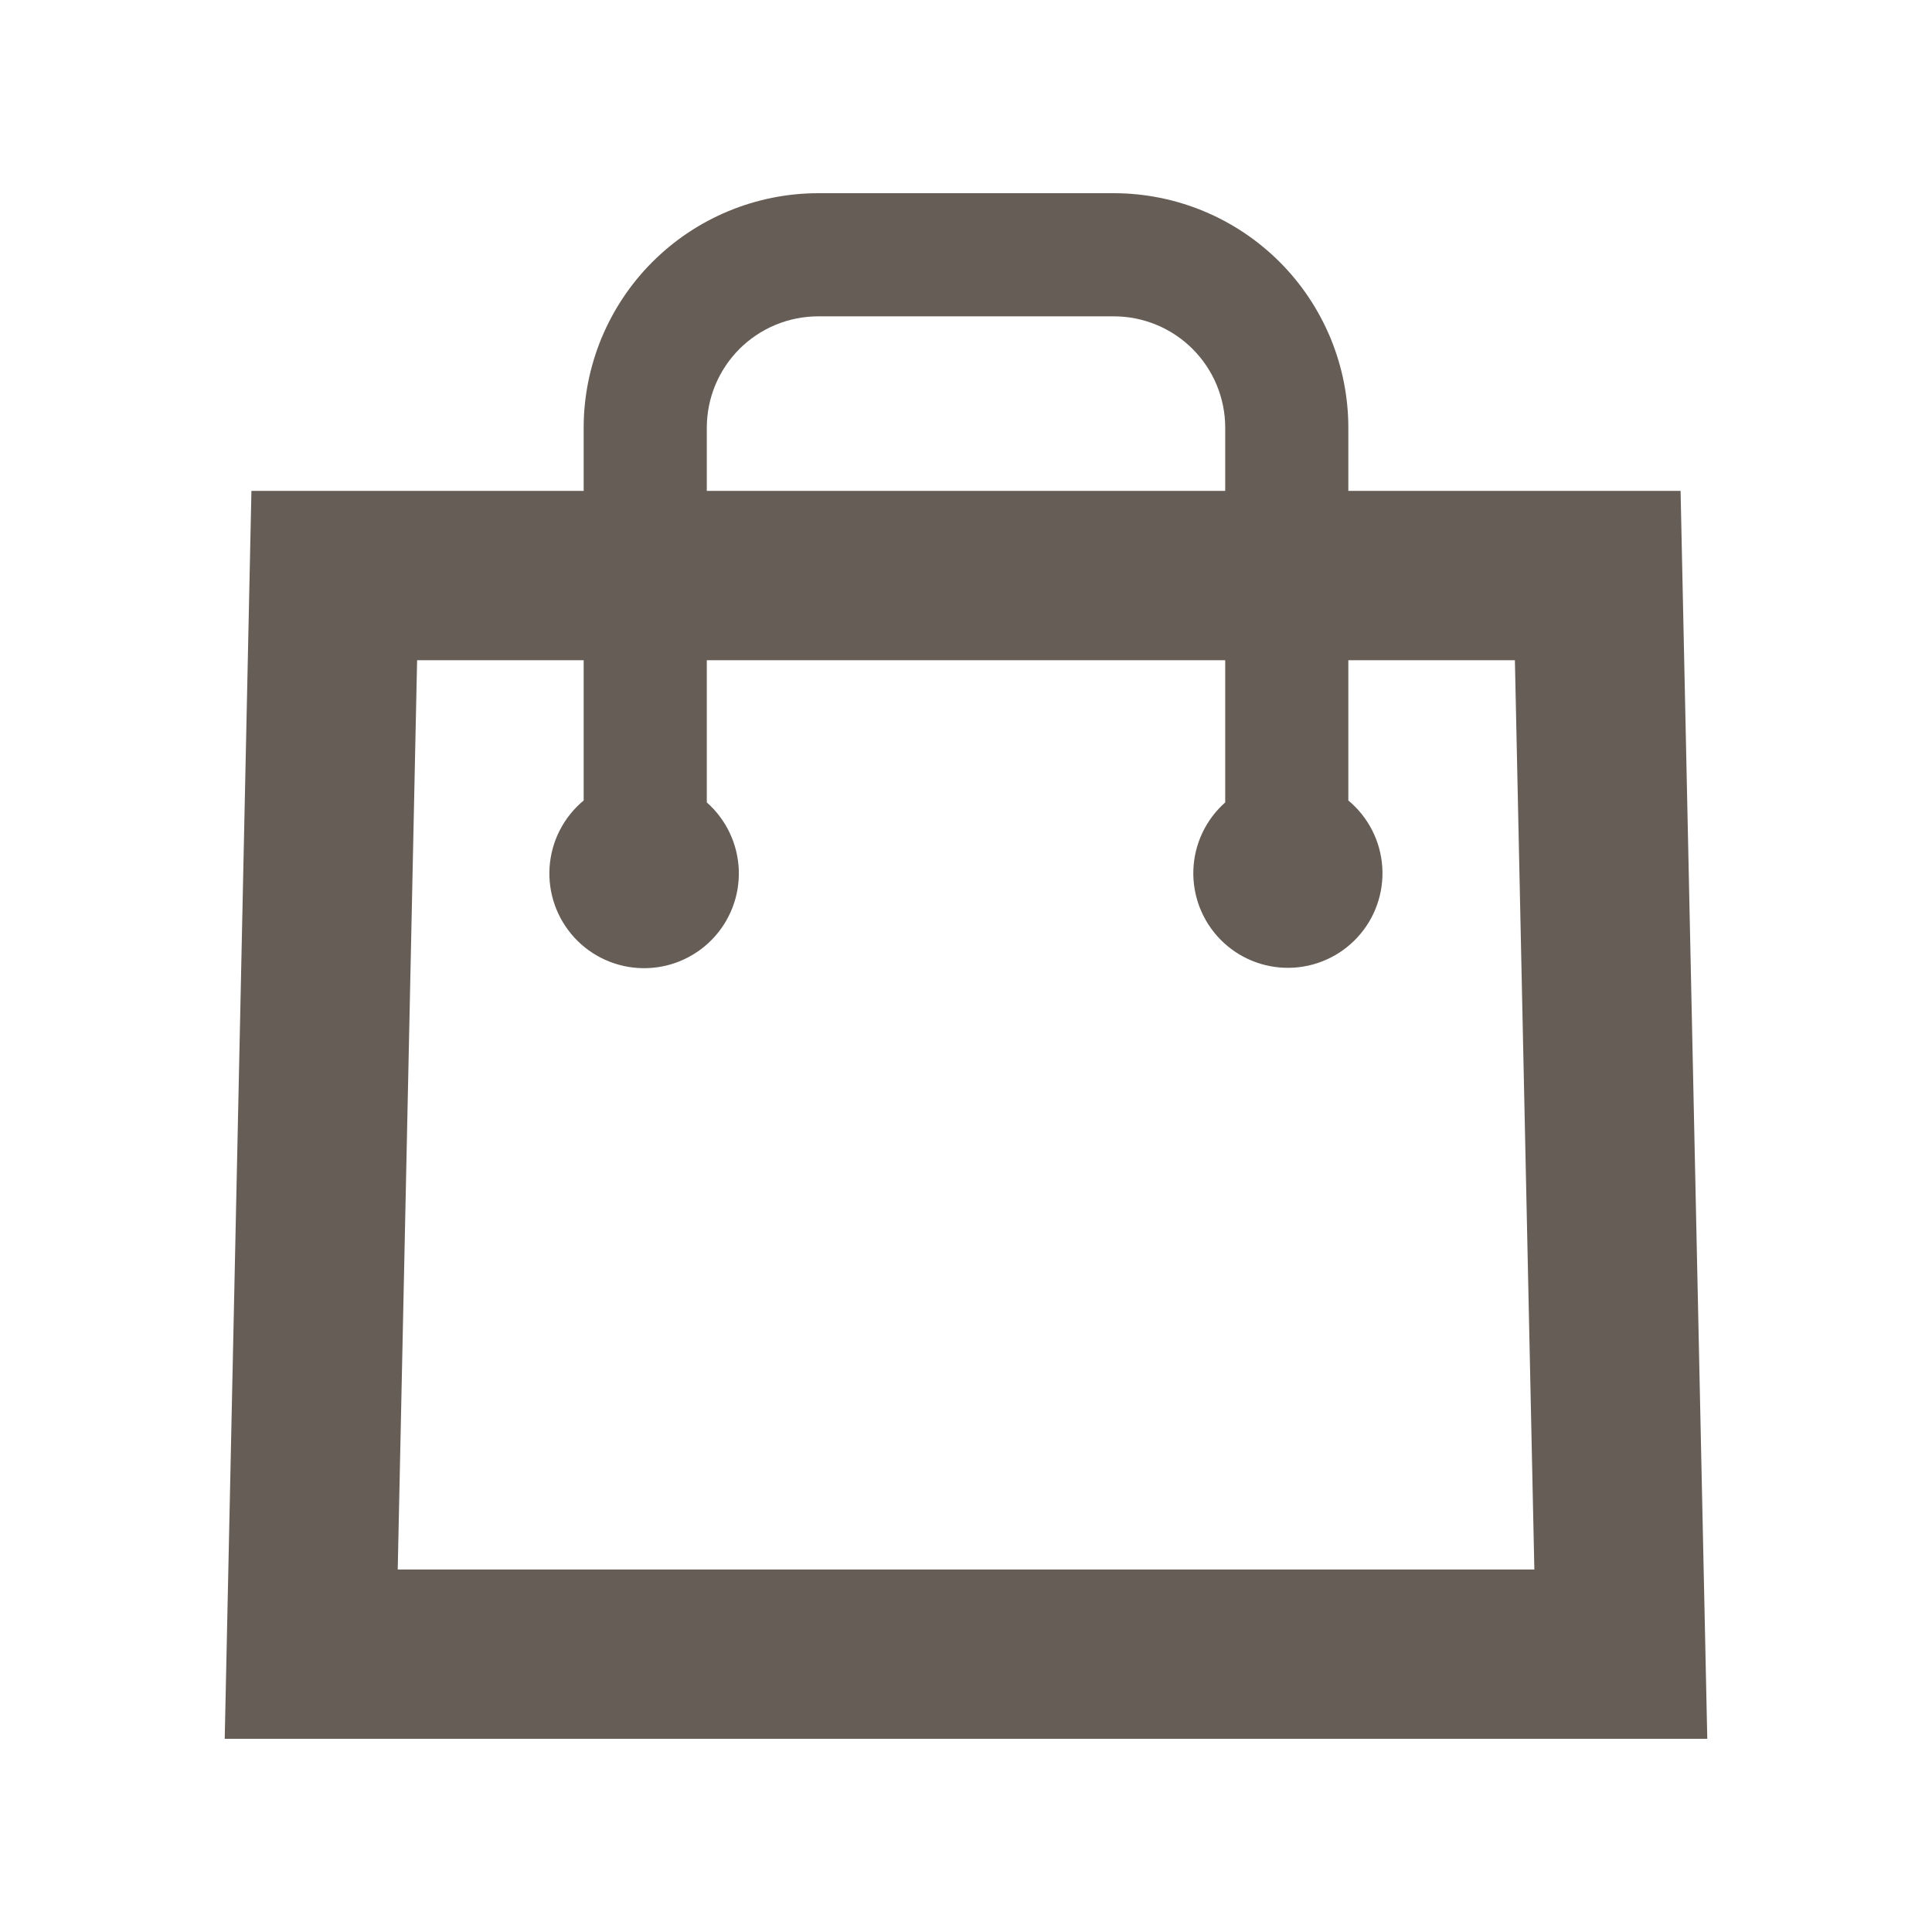 <svg xmlns="http://www.w3.org/2000/svg" xmlns:xlink="http://www.w3.org/1999/xlink" width="500" zoomAndPan="magnify" viewBox="0 0 375 375" height="500" preserveAspectRatio="xMidYMid meet" version="1.0"><defs><clipPath id="b4dbd849fd"><path d="M 43.5 37.5 L 331.5 37.5 L 331.5 337.5 L 43.5 337.5 Z M 43.5 37.5 " clip-rule="nonzero"/></clipPath></defs><g clip-path="url(#b4dbd849fd)"><path fill="#665d56" d="M 326.199 95.281 L 261.711 95.281 L 261.711 83 C 261.711 81.512 261.637 80.023 261.488 78.543 C 261.34 77.059 261.121 75.59 260.832 74.129 C 260.539 72.668 260.176 71.223 259.742 69.797 C 259.309 68.371 258.809 66.973 258.238 65.594 C 257.664 64.219 257.027 62.875 256.324 61.562 C 255.625 60.246 254.859 58.973 254.031 57.734 C 253.203 56.492 252.316 55.301 251.371 54.148 C 250.426 52.996 249.426 51.895 248.371 50.84 C 247.32 49.785 246.215 48.789 245.062 47.844 C 243.914 46.898 242.719 46.012 241.48 45.184 C 240.242 44.355 238.965 43.59 237.652 42.887 C 236.336 42.184 234.992 41.547 233.617 40.977 C 232.242 40.406 230.84 39.902 229.414 39.469 C 227.988 39.035 226.547 38.672 225.086 38.383 C 223.625 38.09 222.152 37.871 220.668 37.723 C 219.188 37.574 217.699 37.5 216.211 37.5 L 158.789 37.5 C 157.301 37.5 155.812 37.578 154.332 37.723 C 152.848 37.871 151.379 38.094 149.918 38.383 C 148.457 38.676 147.012 39.039 145.586 39.473 C 144.164 39.906 142.762 40.41 141.387 40.98 C 140.012 41.551 138.664 42.188 137.352 42.891 C 136.039 43.594 134.762 44.359 133.523 45.188 C 132.285 46.016 131.09 46.902 129.941 47.848 C 128.789 48.793 127.688 49.793 126.633 50.844 C 125.578 51.898 124.578 53 123.633 54.152 C 122.688 55.305 121.801 56.496 120.977 57.734 C 120.148 58.973 119.383 60.25 118.68 61.562 C 117.977 62.879 117.34 64.223 116.766 65.598 C 116.195 66.973 115.695 68.375 115.262 69.801 C 114.828 71.227 114.465 72.668 114.172 74.129 C 113.879 75.59 113.66 77.062 113.512 78.543 C 113.363 80.027 113.289 81.512 113.289 83 L 113.289 95.281 L 48.801 95.281 L 43.617 337.5 L 331.383 337.5 Z M 137.188 83 C 137.191 82.293 137.227 81.59 137.297 80.887 C 137.367 80.18 137.469 79.484 137.609 78.789 C 137.746 78.098 137.918 77.41 138.125 76.734 C 138.332 76.059 138.57 75.395 138.84 74.738 C 139.113 74.086 139.414 73.449 139.75 72.824 C 140.082 72.203 140.445 71.594 140.84 71.008 C 141.23 70.418 141.652 69.852 142.102 69.305 C 142.551 68.758 143.023 68.234 143.523 67.734 C 144.023 67.234 144.547 66.762 145.094 66.312 C 145.641 65.863 146.207 65.445 146.797 65.051 C 147.383 64.656 147.988 64.293 148.613 63.961 C 149.234 63.625 149.875 63.324 150.527 63.055 C 151.18 62.781 151.844 62.543 152.523 62.336 C 153.199 62.133 153.883 61.961 154.578 61.82 C 155.27 61.684 155.969 61.578 156.672 61.508 C 157.375 61.438 158.082 61.402 158.789 61.402 L 216.211 61.402 C 216.918 61.402 217.625 61.438 218.328 61.508 C 219.031 61.574 219.73 61.68 220.422 61.816 C 221.117 61.957 221.801 62.129 222.48 62.336 C 223.156 62.539 223.82 62.777 224.477 63.051 C 225.129 63.32 225.766 63.621 226.391 63.957 C 227.016 64.289 227.621 64.652 228.207 65.047 C 228.797 65.438 229.363 65.859 229.91 66.309 C 230.457 66.758 230.98 67.23 231.48 67.73 C 231.98 68.23 232.453 68.754 232.902 69.301 C 233.352 69.848 233.773 70.418 234.168 71.004 C 234.559 71.594 234.922 72.199 235.258 72.82 C 235.59 73.445 235.891 74.086 236.164 74.738 C 236.434 75.391 236.672 76.055 236.879 76.734 C 237.082 77.41 237.254 78.094 237.395 78.789 C 237.531 79.48 237.637 80.18 237.707 80.883 C 237.777 81.59 237.812 82.293 237.812 83 L 237.812 95.281 L 137.188 95.281 Z M 77.199 304.637 L 80.961 128.145 L 113.289 128.145 L 113.289 155.375 C 112.809 155.773 112.352 156.191 111.914 156.637 C 111.477 157.078 111.066 157.543 110.676 158.031 C 110.285 158.516 109.922 159.02 109.586 159.539 C 109.246 160.062 108.938 160.602 108.652 161.156 C 108.367 161.707 108.113 162.277 107.887 162.855 C 107.66 163.434 107.465 164.023 107.301 164.625 C 107.133 165.223 106.996 165.832 106.895 166.445 C 106.789 167.059 106.715 167.676 106.672 168.293 C 106.633 168.914 106.621 169.535 106.641 170.16 C 106.664 170.781 106.715 171.398 106.801 172.016 C 106.883 172.633 107 173.242 107.145 173.848 C 107.289 174.453 107.465 175.051 107.672 175.637 C 107.879 176.223 108.113 176.797 108.379 177.359 C 108.645 177.926 108.938 178.473 109.258 179.004 C 109.578 179.539 109.926 180.055 110.297 180.551 C 110.668 181.051 111.066 181.527 111.488 181.988 C 111.91 182.445 112.352 182.879 112.816 183.293 C 113.285 183.707 113.77 184.094 114.273 184.457 C 114.777 184.82 115.301 185.16 115.84 185.469 C 116.379 185.781 116.934 186.062 117.5 186.316 C 118.066 186.57 118.648 186.797 119.238 186.992 C 119.828 187.188 120.426 187.352 121.035 187.488 C 121.641 187.621 122.254 187.727 122.871 187.797 C 123.492 187.871 124.109 187.914 124.734 187.922 C 125.355 187.934 125.977 187.91 126.598 187.855 C 127.215 187.805 127.832 187.719 128.441 187.602 C 129.055 187.488 129.656 187.34 130.254 187.164 C 130.852 186.988 131.438 186.781 132.012 186.543 C 132.586 186.305 133.148 186.043 133.699 185.746 C 134.246 185.453 134.777 185.133 135.297 184.785 C 135.812 184.438 136.309 184.066 136.785 183.668 C 137.266 183.27 137.723 182.848 138.156 182.402 C 138.594 181.957 139.004 181.492 139.391 181.008 C 139.781 180.52 140.141 180.016 140.48 179.492 C 140.816 178.969 141.125 178.43 141.406 177.875 C 141.691 177.324 141.945 176.754 142.168 176.176 C 142.395 175.594 142.586 175.004 142.754 174.406 C 142.918 173.805 143.051 173.199 143.156 172.586 C 143.258 171.969 143.328 171.352 143.371 170.734 C 143.41 170.113 143.418 169.492 143.398 168.867 C 143.375 168.246 143.32 167.629 143.234 167.012 C 143.148 166.395 143.031 165.785 142.887 165.18 C 142.738 164.574 142.559 163.98 142.352 163.395 C 142.145 162.809 141.906 162.234 141.641 161.672 C 141.375 161.109 141.082 160.562 140.762 160.027 C 140.438 159.496 140.09 158.98 139.715 158.484 C 139.344 157.984 138.945 157.508 138.523 157.051 C 138.102 156.594 137.656 156.16 137.188 155.75 L 137.188 128.145 L 237.812 128.145 L 237.812 155.75 C 237.348 156.16 236.902 156.594 236.484 157.051 C 236.062 157.508 235.664 157.984 235.293 158.48 C 234.922 158.977 234.574 159.492 234.254 160.023 C 233.934 160.555 233.641 161.102 233.375 161.664 C 233.109 162.227 232.875 162.797 232.668 163.383 C 232.461 163.969 232.285 164.562 232.137 165.168 C 231.992 165.77 231.875 166.379 231.793 166.992 C 231.707 167.609 231.652 168.227 231.633 168.848 C 231.609 169.469 231.621 170.086 231.66 170.707 C 231.703 171.328 231.773 171.941 231.879 172.555 C 231.98 173.168 232.113 173.773 232.281 174.371 C 232.445 174.969 232.641 175.559 232.863 176.137 C 233.09 176.715 233.34 177.281 233.625 177.836 C 233.906 178.387 234.215 178.926 234.551 179.445 C 234.887 179.969 235.25 180.473 235.637 180.957 C 236.023 181.441 236.438 181.906 236.871 182.348 C 237.305 182.793 237.762 183.211 238.238 183.609 C 238.715 184.008 239.211 184.379 239.727 184.727 C 240.242 185.07 240.773 185.391 241.32 185.684 C 241.867 185.977 242.43 186.242 243.004 186.477 C 243.578 186.715 244.16 186.922 244.758 187.098 C 245.352 187.273 245.953 187.418 246.566 187.535 C 247.176 187.648 247.789 187.734 248.406 187.789 C 249.027 187.84 249.645 187.863 250.266 187.852 C 250.887 187.844 251.504 187.801 252.121 187.73 C 252.738 187.656 253.352 187.555 253.957 187.418 C 254.562 187.285 255.16 187.121 255.75 186.926 C 256.34 186.73 256.918 186.504 257.484 186.25 C 258.051 185.996 258.602 185.715 259.141 185.406 C 259.68 185.098 260.199 184.762 260.703 184.398 C 261.207 184.035 261.691 183.648 262.156 183.234 C 262.621 182.824 263.062 182.391 263.484 181.934 C 263.902 181.477 264.301 181 264.672 180.504 C 265.047 180.008 265.391 179.492 265.711 178.961 C 266.031 178.43 266.324 177.883 266.59 177.32 C 266.852 176.758 267.09 176.184 267.293 175.598 C 267.5 175.012 267.676 174.418 267.824 173.816 C 267.969 173.211 268.086 172.602 268.168 171.988 C 268.254 171.371 268.305 170.754 268.328 170.133 C 268.348 169.516 268.34 168.895 268.297 168.273 C 268.258 167.656 268.184 167.039 268.078 166.426 C 267.977 165.816 267.84 165.211 267.676 164.609 C 267.512 164.012 267.316 163.426 267.09 162.844 C 266.867 162.266 266.613 161.703 266.332 161.148 C 266.047 160.594 265.738 160.059 265.402 159.535 C 265.066 159.016 264.703 158.512 264.316 158.027 C 263.926 157.543 263.516 157.078 263.082 156.637 C 262.645 156.191 262.191 155.773 261.711 155.375 L 261.711 128.145 L 294.039 128.145 L 297.816 304.637 Z M 77.199 304.637 " fill-opacity="1" fill-rule="nonzero"/></g></svg>